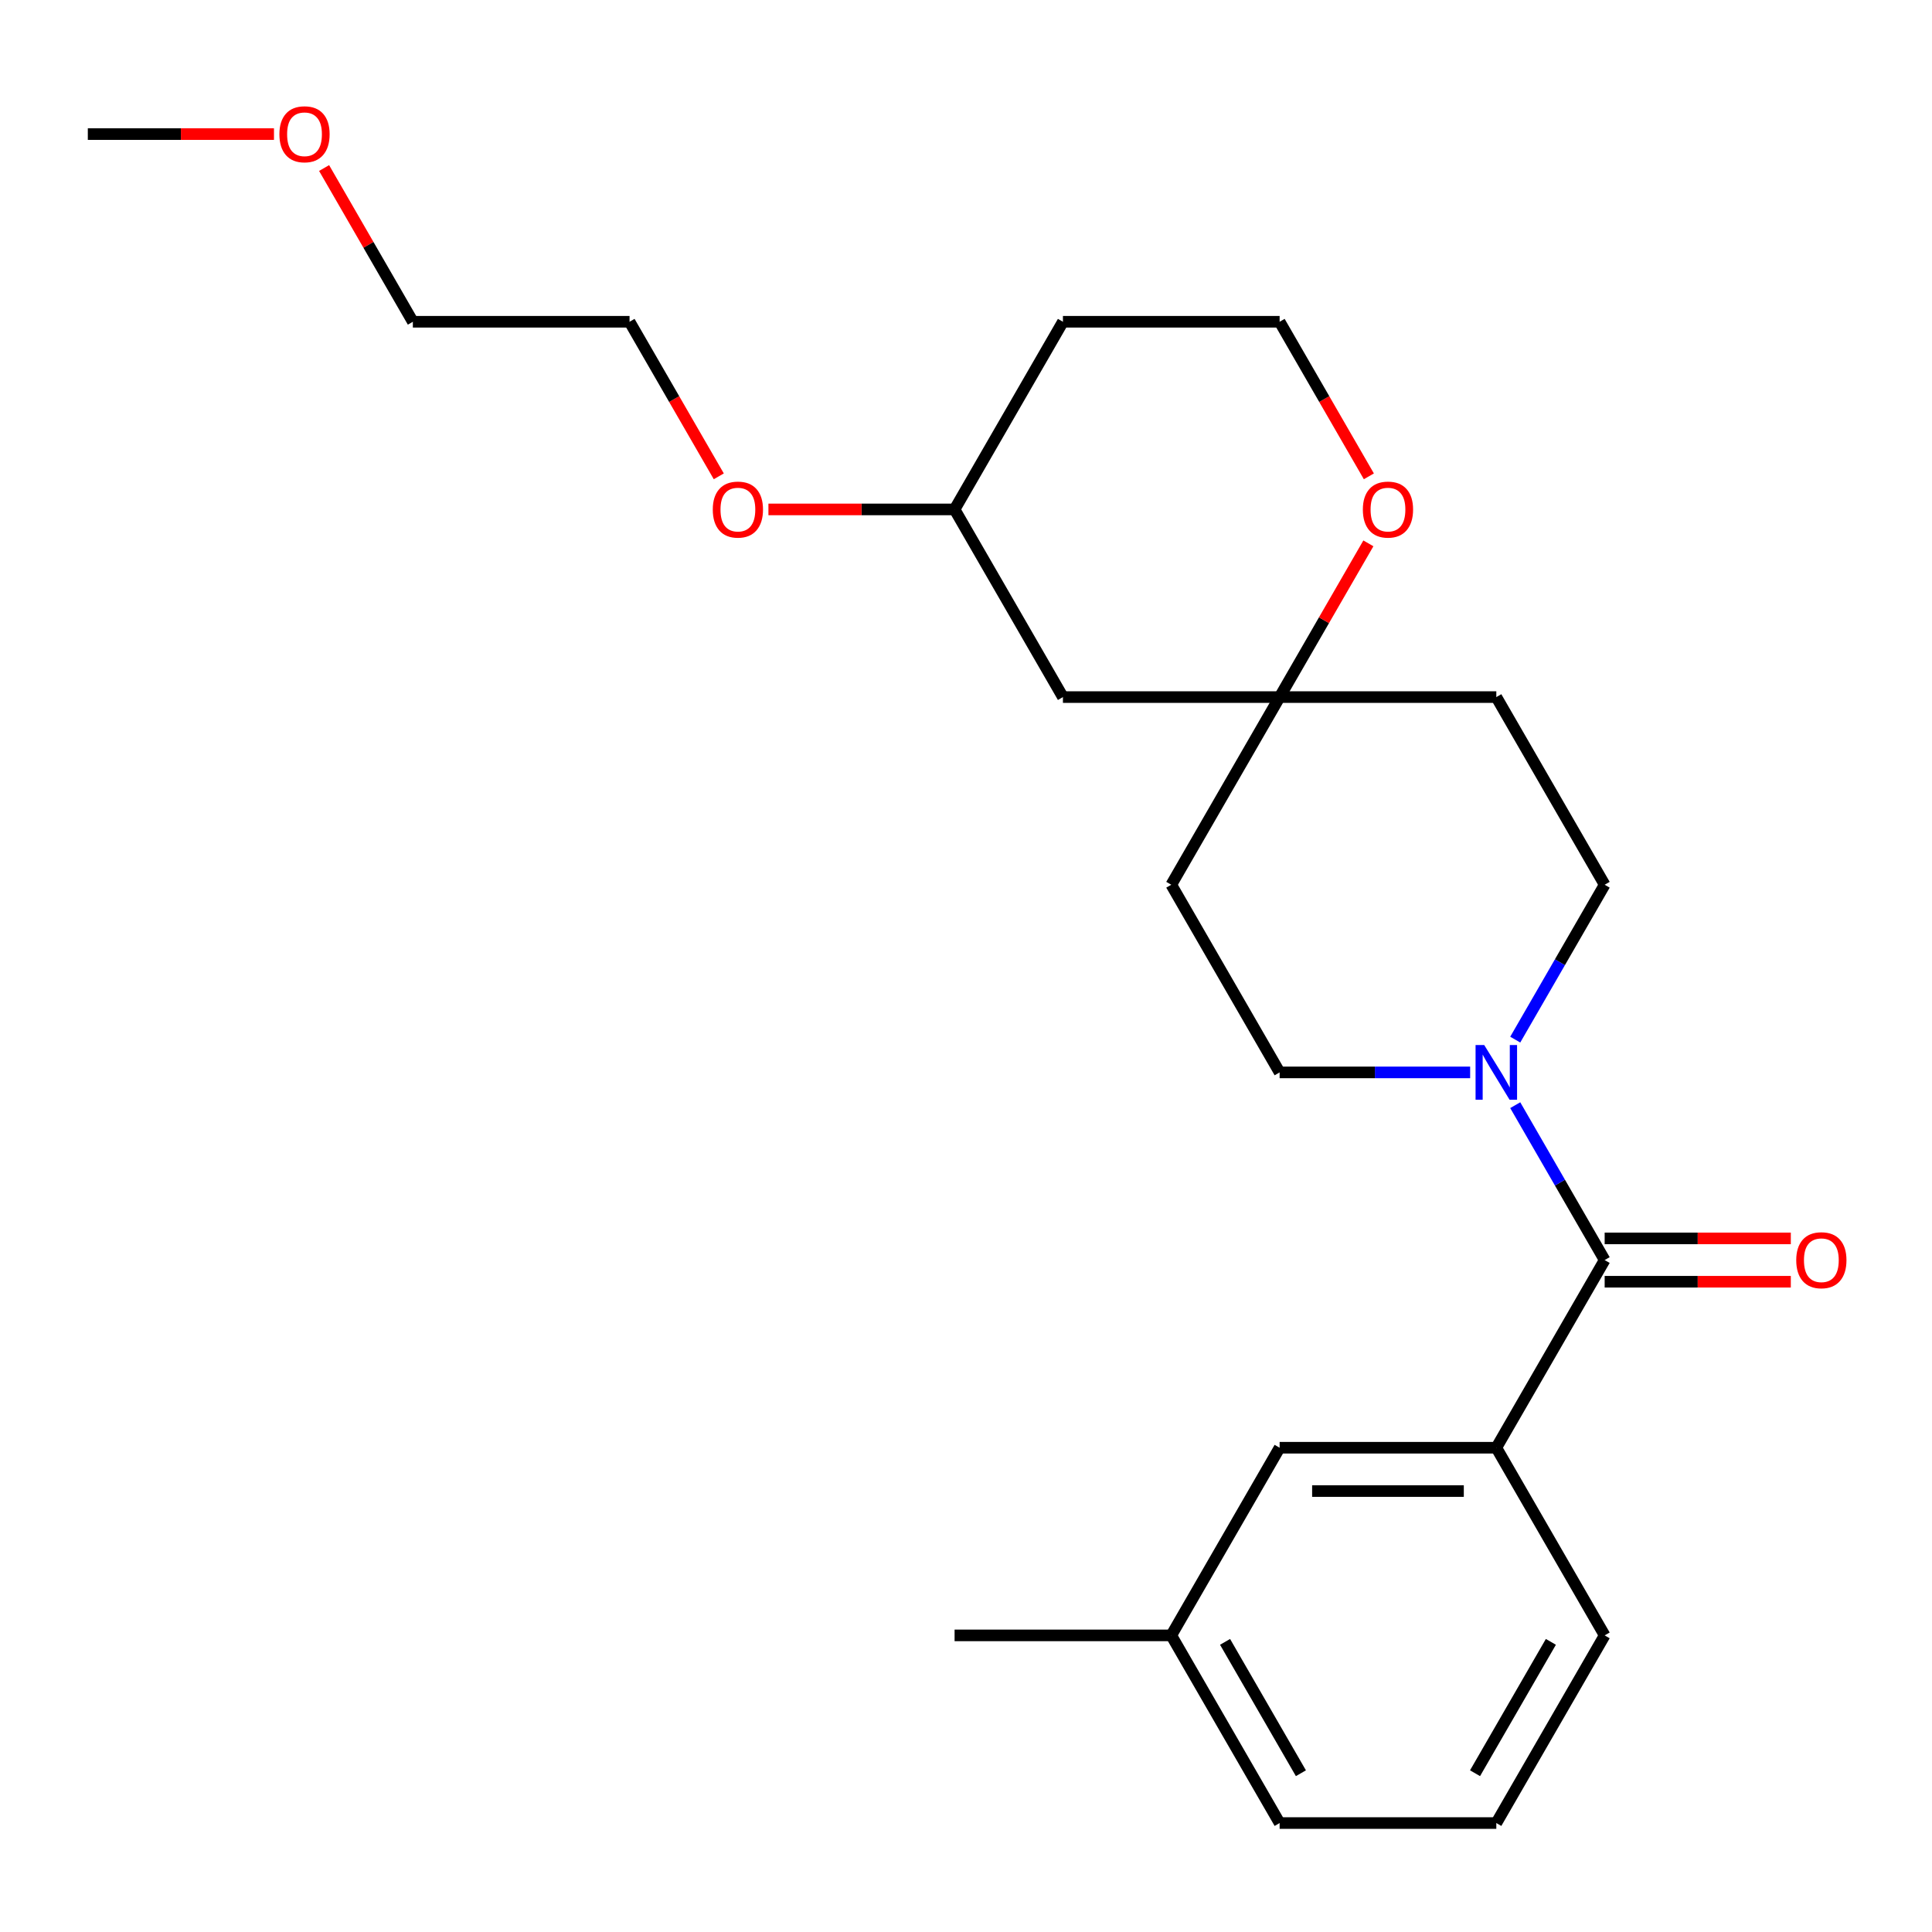<?xml version='1.0' encoding='iso-8859-1'?>
<svg version='1.1' baseProfile='full'
              xmlns='http://www.w3.org/2000/svg'
                      xmlns:rdkit='http://www.rdkit.org/xml'
                      xmlns:xlink='http://www.w3.org/1999/xlink'
                  xml:space='preserve'
width='1000px' height='1000px' viewBox='0 0 1000 1000'>
<!-- END OF HEADER -->
<rect style='opacity:1.0;fill:#FFFFFF;stroke:none' width='1000' height='1000' x='0' y='0'> </rect>
<path class='bond-0' d='M 830.57,652.207 L 807.427,612.123' style='fill:none;fill-rule:evenodd;stroke:#000000;stroke-width:6px;stroke-linecap:butt;stroke-linejoin:miter;stroke-opacity:1' />
<path class='bond-0' d='M 807.427,612.123 L 784.284,572.038' style='fill:none;fill-rule:evenodd;stroke:#0000FF;stroke-width:6px;stroke-linecap:butt;stroke-linejoin:miter;stroke-opacity:1' />
<path class='bond-1' d='M 830.57,652.207 L 774.49,749.34' style='fill:none;fill-rule:evenodd;stroke:#000000;stroke-width:6px;stroke-linecap:butt;stroke-linejoin:miter;stroke-opacity:1' />
<path class='bond-6' d='M 830.57,663.423 L 878.748,663.423' style='fill:none;fill-rule:evenodd;stroke:#000000;stroke-width:6px;stroke-linecap:butt;stroke-linejoin:miter;stroke-opacity:1' />
<path class='bond-6' d='M 878.748,663.423 L 926.925,663.423' style='fill:none;fill-rule:evenodd;stroke:#FF0000;stroke-width:6px;stroke-linecap:butt;stroke-linejoin:miter;stroke-opacity:1' />
<path class='bond-6' d='M 830.57,640.991 L 878.748,640.991' style='fill:none;fill-rule:evenodd;stroke:#000000;stroke-width:6px;stroke-linecap:butt;stroke-linejoin:miter;stroke-opacity:1' />
<path class='bond-6' d='M 878.748,640.991 L 926.925,640.991' style='fill:none;fill-rule:evenodd;stroke:#FF0000;stroke-width:6px;stroke-linecap:butt;stroke-linejoin:miter;stroke-opacity:1' />
<path class='bond-3' d='M 784.284,538.11 L 807.427,498.026' style='fill:none;fill-rule:evenodd;stroke:#0000FF;stroke-width:6px;stroke-linecap:butt;stroke-linejoin:miter;stroke-opacity:1' />
<path class='bond-3' d='M 807.427,498.026 L 830.57,457.942' style='fill:none;fill-rule:evenodd;stroke:#000000;stroke-width:6px;stroke-linecap:butt;stroke-linejoin:miter;stroke-opacity:1' />
<path class='bond-4' d='M 760.946,555.074 L 711.639,555.074' style='fill:none;fill-rule:evenodd;stroke:#0000FF;stroke-width:6px;stroke-linecap:butt;stroke-linejoin:miter;stroke-opacity:1' />
<path class='bond-4' d='M 711.639,555.074 L 662.331,555.074' style='fill:none;fill-rule:evenodd;stroke:#000000;stroke-width:6px;stroke-linecap:butt;stroke-linejoin:miter;stroke-opacity:1' />
<path class='bond-7' d='M 774.49,749.34 L 662.331,749.34' style='fill:none;fill-rule:evenodd;stroke:#000000;stroke-width:6px;stroke-linecap:butt;stroke-linejoin:miter;stroke-opacity:1' />
<path class='bond-7' d='M 757.666,771.772 L 679.155,771.772' style='fill:none;fill-rule:evenodd;stroke:#000000;stroke-width:6px;stroke-linecap:butt;stroke-linejoin:miter;stroke-opacity:1' />
<path class='bond-15' d='M 774.49,749.34 L 830.57,846.473' style='fill:none;fill-rule:evenodd;stroke:#000000;stroke-width:6px;stroke-linecap:butt;stroke-linejoin:miter;stroke-opacity:1' />
<path class='bond-2' d='M 662.331,360.809 L 606.251,457.942' style='fill:none;fill-rule:evenodd;stroke:#000000;stroke-width:6px;stroke-linecap:butt;stroke-linejoin:miter;stroke-opacity:1' />
<path class='bond-5' d='M 662.331,360.809 L 685.3,321.024' style='fill:none;fill-rule:evenodd;stroke:#000000;stroke-width:6px;stroke-linecap:butt;stroke-linejoin:miter;stroke-opacity:1' />
<path class='bond-5' d='M 685.3,321.024 L 708.27,281.24' style='fill:none;fill-rule:evenodd;stroke:#FF0000;stroke-width:6px;stroke-linecap:butt;stroke-linejoin:miter;stroke-opacity:1' />
<path class='bond-8' d='M 662.331,360.809 L 550.172,360.809' style='fill:none;fill-rule:evenodd;stroke:#000000;stroke-width:6px;stroke-linecap:butt;stroke-linejoin:miter;stroke-opacity:1' />
<path class='bond-24' d='M 662.331,360.809 L 774.49,360.809' style='fill:none;fill-rule:evenodd;stroke:#000000;stroke-width:6px;stroke-linecap:butt;stroke-linejoin:miter;stroke-opacity:1' />
<path class='bond-9' d='M 830.57,457.942 L 774.49,360.809' style='fill:none;fill-rule:evenodd;stroke:#000000;stroke-width:6px;stroke-linecap:butt;stroke-linejoin:miter;stroke-opacity:1' />
<path class='bond-10' d='M 662.331,555.074 L 606.251,457.942' style='fill:none;fill-rule:evenodd;stroke:#000000;stroke-width:6px;stroke-linecap:butt;stroke-linejoin:miter;stroke-opacity:1' />
<path class='bond-11' d='M 708.524,246.552 L 685.427,206.548' style='fill:none;fill-rule:evenodd;stroke:#FF0000;stroke-width:6px;stroke-linecap:butt;stroke-linejoin:miter;stroke-opacity:1' />
<path class='bond-11' d='M 685.427,206.548 L 662.331,166.543' style='fill:none;fill-rule:evenodd;stroke:#000000;stroke-width:6px;stroke-linecap:butt;stroke-linejoin:miter;stroke-opacity:1' />
<path class='bond-13' d='M 662.331,749.34 L 606.251,846.473' style='fill:none;fill-rule:evenodd;stroke:#000000;stroke-width:6px;stroke-linecap:butt;stroke-linejoin:miter;stroke-opacity:1' />
<path class='bond-12' d='M 550.172,360.809 L 494.092,263.676' style='fill:none;fill-rule:evenodd;stroke:#000000;stroke-width:6px;stroke-linecap:butt;stroke-linejoin:miter;stroke-opacity:1' />
<path class='bond-26' d='M 662.331,166.543 L 550.172,166.543' style='fill:none;fill-rule:evenodd;stroke:#000000;stroke-width:6px;stroke-linecap:butt;stroke-linejoin:miter;stroke-opacity:1' />
<path class='bond-14' d='M 494.092,263.676 L 550.172,166.543' style='fill:none;fill-rule:evenodd;stroke:#000000;stroke-width:6px;stroke-linecap:butt;stroke-linejoin:miter;stroke-opacity:1' />
<path class='bond-16' d='M 494.092,263.676 L 445.914,263.676' style='fill:none;fill-rule:evenodd;stroke:#000000;stroke-width:6px;stroke-linecap:butt;stroke-linejoin:miter;stroke-opacity:1' />
<path class='bond-16' d='M 445.914,263.676 L 397.737,263.676' style='fill:none;fill-rule:evenodd;stroke:#FF0000;stroke-width:6px;stroke-linecap:butt;stroke-linejoin:miter;stroke-opacity:1' />
<path class='bond-21' d='M 606.251,846.473 L 494.092,846.473' style='fill:none;fill-rule:evenodd;stroke:#000000;stroke-width:6px;stroke-linecap:butt;stroke-linejoin:miter;stroke-opacity:1' />
<path class='bond-25' d='M 606.251,846.473 L 662.331,943.606' style='fill:none;fill-rule:evenodd;stroke:#000000;stroke-width:6px;stroke-linecap:butt;stroke-linejoin:miter;stroke-opacity:1' />
<path class='bond-25' d='M 634.09,849.827 L 673.346,917.82' style='fill:none;fill-rule:evenodd;stroke:#000000;stroke-width:6px;stroke-linecap:butt;stroke-linejoin:miter;stroke-opacity:1' />
<path class='bond-17' d='M 830.57,846.473 L 774.49,943.606' style='fill:none;fill-rule:evenodd;stroke:#000000;stroke-width:6px;stroke-linecap:butt;stroke-linejoin:miter;stroke-opacity:1' />
<path class='bond-17' d='M 802.731,849.827 L 763.476,917.82' style='fill:none;fill-rule:evenodd;stroke:#000000;stroke-width:6px;stroke-linecap:butt;stroke-linejoin:miter;stroke-opacity:1' />
<path class='bond-20' d='M 372.046,246.552 L 348.949,206.548' style='fill:none;fill-rule:evenodd;stroke:#FF0000;stroke-width:6px;stroke-linecap:butt;stroke-linejoin:miter;stroke-opacity:1' />
<path class='bond-20' d='M 348.949,206.548 L 325.853,166.543' style='fill:none;fill-rule:evenodd;stroke:#000000;stroke-width:6px;stroke-linecap:butt;stroke-linejoin:miter;stroke-opacity:1' />
<path class='bond-19' d='M 774.49,943.606 L 662.331,943.606' style='fill:none;fill-rule:evenodd;stroke:#000000;stroke-width:6px;stroke-linecap:butt;stroke-linejoin:miter;stroke-opacity:1' />
<path class='bond-18' d='M 167.754,86.974 L 190.724,126.759' style='fill:none;fill-rule:evenodd;stroke:#FF0000;stroke-width:6px;stroke-linecap:butt;stroke-linejoin:miter;stroke-opacity:1' />
<path class='bond-18' d='M 190.724,126.759 L 213.694,166.543' style='fill:none;fill-rule:evenodd;stroke:#000000;stroke-width:6px;stroke-linecap:butt;stroke-linejoin:miter;stroke-opacity:1' />
<path class='bond-23' d='M 141.81,69.41 L 93.632,69.41' style='fill:none;fill-rule:evenodd;stroke:#FF0000;stroke-width:6px;stroke-linecap:butt;stroke-linejoin:miter;stroke-opacity:1' />
<path class='bond-23' d='M 93.632,69.41 L 45.455,69.41' style='fill:none;fill-rule:evenodd;stroke:#000000;stroke-width:6px;stroke-linecap:butt;stroke-linejoin:miter;stroke-opacity:1' />
<path class='bond-22' d='M 325.853,166.543 L 213.694,166.543' style='fill:none;fill-rule:evenodd;stroke:#000000;stroke-width:6px;stroke-linecap:butt;stroke-linejoin:miter;stroke-opacity:1' />
<path  class='atom-1' d='M 768.23 540.914
L 777.51 555.914
Q 778.43 557.394, 779.91 560.074
Q 781.39 562.754, 781.47 562.914
L 781.47 540.914
L 785.23 540.914
L 785.23 569.234
L 781.35 569.234
L 771.39 552.834
Q 770.23 550.914, 768.99 548.714
Q 767.79 546.514, 767.43 545.834
L 767.43 569.234
L 763.75 569.234
L 763.75 540.914
L 768.23 540.914
' fill='#0000FF'/>
<path  class='atom-6' d='M 705.411 263.756
Q 705.411 256.956, 708.771 253.156
Q 712.131 249.356, 718.411 249.356
Q 724.691 249.356, 728.051 253.156
Q 731.411 256.956, 731.411 263.756
Q 731.411 270.636, 728.011 274.556
Q 724.611 278.436, 718.411 278.436
Q 712.171 278.436, 708.771 274.556
Q 705.411 270.676, 705.411 263.756
M 718.411 275.236
Q 722.731 275.236, 725.051 272.356
Q 727.411 269.436, 727.411 263.756
Q 727.411 258.196, 725.051 255.396
Q 722.731 252.556, 718.411 252.556
Q 714.091 252.556, 711.731 255.356
Q 709.411 258.156, 709.411 263.756
Q 709.411 269.476, 711.731 272.356
Q 714.091 275.236, 718.411 275.236
' fill='#FF0000'/>
<path  class='atom-7' d='M 929.729 652.287
Q 929.729 645.487, 933.089 641.687
Q 936.449 637.887, 942.729 637.887
Q 949.009 637.887, 952.369 641.687
Q 955.729 645.487, 955.729 652.287
Q 955.729 659.167, 952.329 663.087
Q 948.929 666.967, 942.729 666.967
Q 936.489 666.967, 933.089 663.087
Q 929.729 659.207, 929.729 652.287
M 942.729 663.767
Q 947.049 663.767, 949.369 660.887
Q 951.729 657.967, 951.729 652.287
Q 951.729 646.727, 949.369 643.927
Q 947.049 641.087, 942.729 641.087
Q 938.409 641.087, 936.049 643.887
Q 933.729 646.687, 933.729 652.287
Q 933.729 658.007, 936.049 660.887
Q 938.409 663.767, 942.729 663.767
' fill='#FF0000'/>
<path  class='atom-17' d='M 368.933 263.756
Q 368.933 256.956, 372.293 253.156
Q 375.653 249.356, 381.933 249.356
Q 388.213 249.356, 391.573 253.156
Q 394.933 256.956, 394.933 263.756
Q 394.933 270.636, 391.533 274.556
Q 388.133 278.436, 381.933 278.436
Q 375.693 278.436, 372.293 274.556
Q 368.933 270.676, 368.933 263.756
M 381.933 275.236
Q 386.253 275.236, 388.573 272.356
Q 390.933 269.436, 390.933 263.756
Q 390.933 258.196, 388.573 255.396
Q 386.253 252.556, 381.933 252.556
Q 377.613 252.556, 375.253 255.356
Q 372.933 258.156, 372.933 263.756
Q 372.933 269.476, 375.253 272.356
Q 377.613 275.236, 381.933 275.236
' fill='#FF0000'/>
<path  class='atom-19' d='M 144.614 69.49
Q 144.614 62.69, 147.974 58.89
Q 151.334 55.09, 157.614 55.09
Q 163.894 55.09, 167.254 58.89
Q 170.614 62.69, 170.614 69.49
Q 170.614 76.37, 167.214 80.29
Q 163.814 84.17, 157.614 84.17
Q 151.374 84.17, 147.974 80.29
Q 144.614 76.41, 144.614 69.49
M 157.614 80.97
Q 161.934 80.97, 164.254 78.09
Q 166.614 75.17, 166.614 69.49
Q 166.614 63.93, 164.254 61.13
Q 161.934 58.29, 157.614 58.29
Q 153.294 58.29, 150.934 61.09
Q 148.614 63.89, 148.614 69.49
Q 148.614 75.21, 150.934 78.09
Q 153.294 80.97, 157.614 80.97
' fill='#FF0000'/>
</svg>
